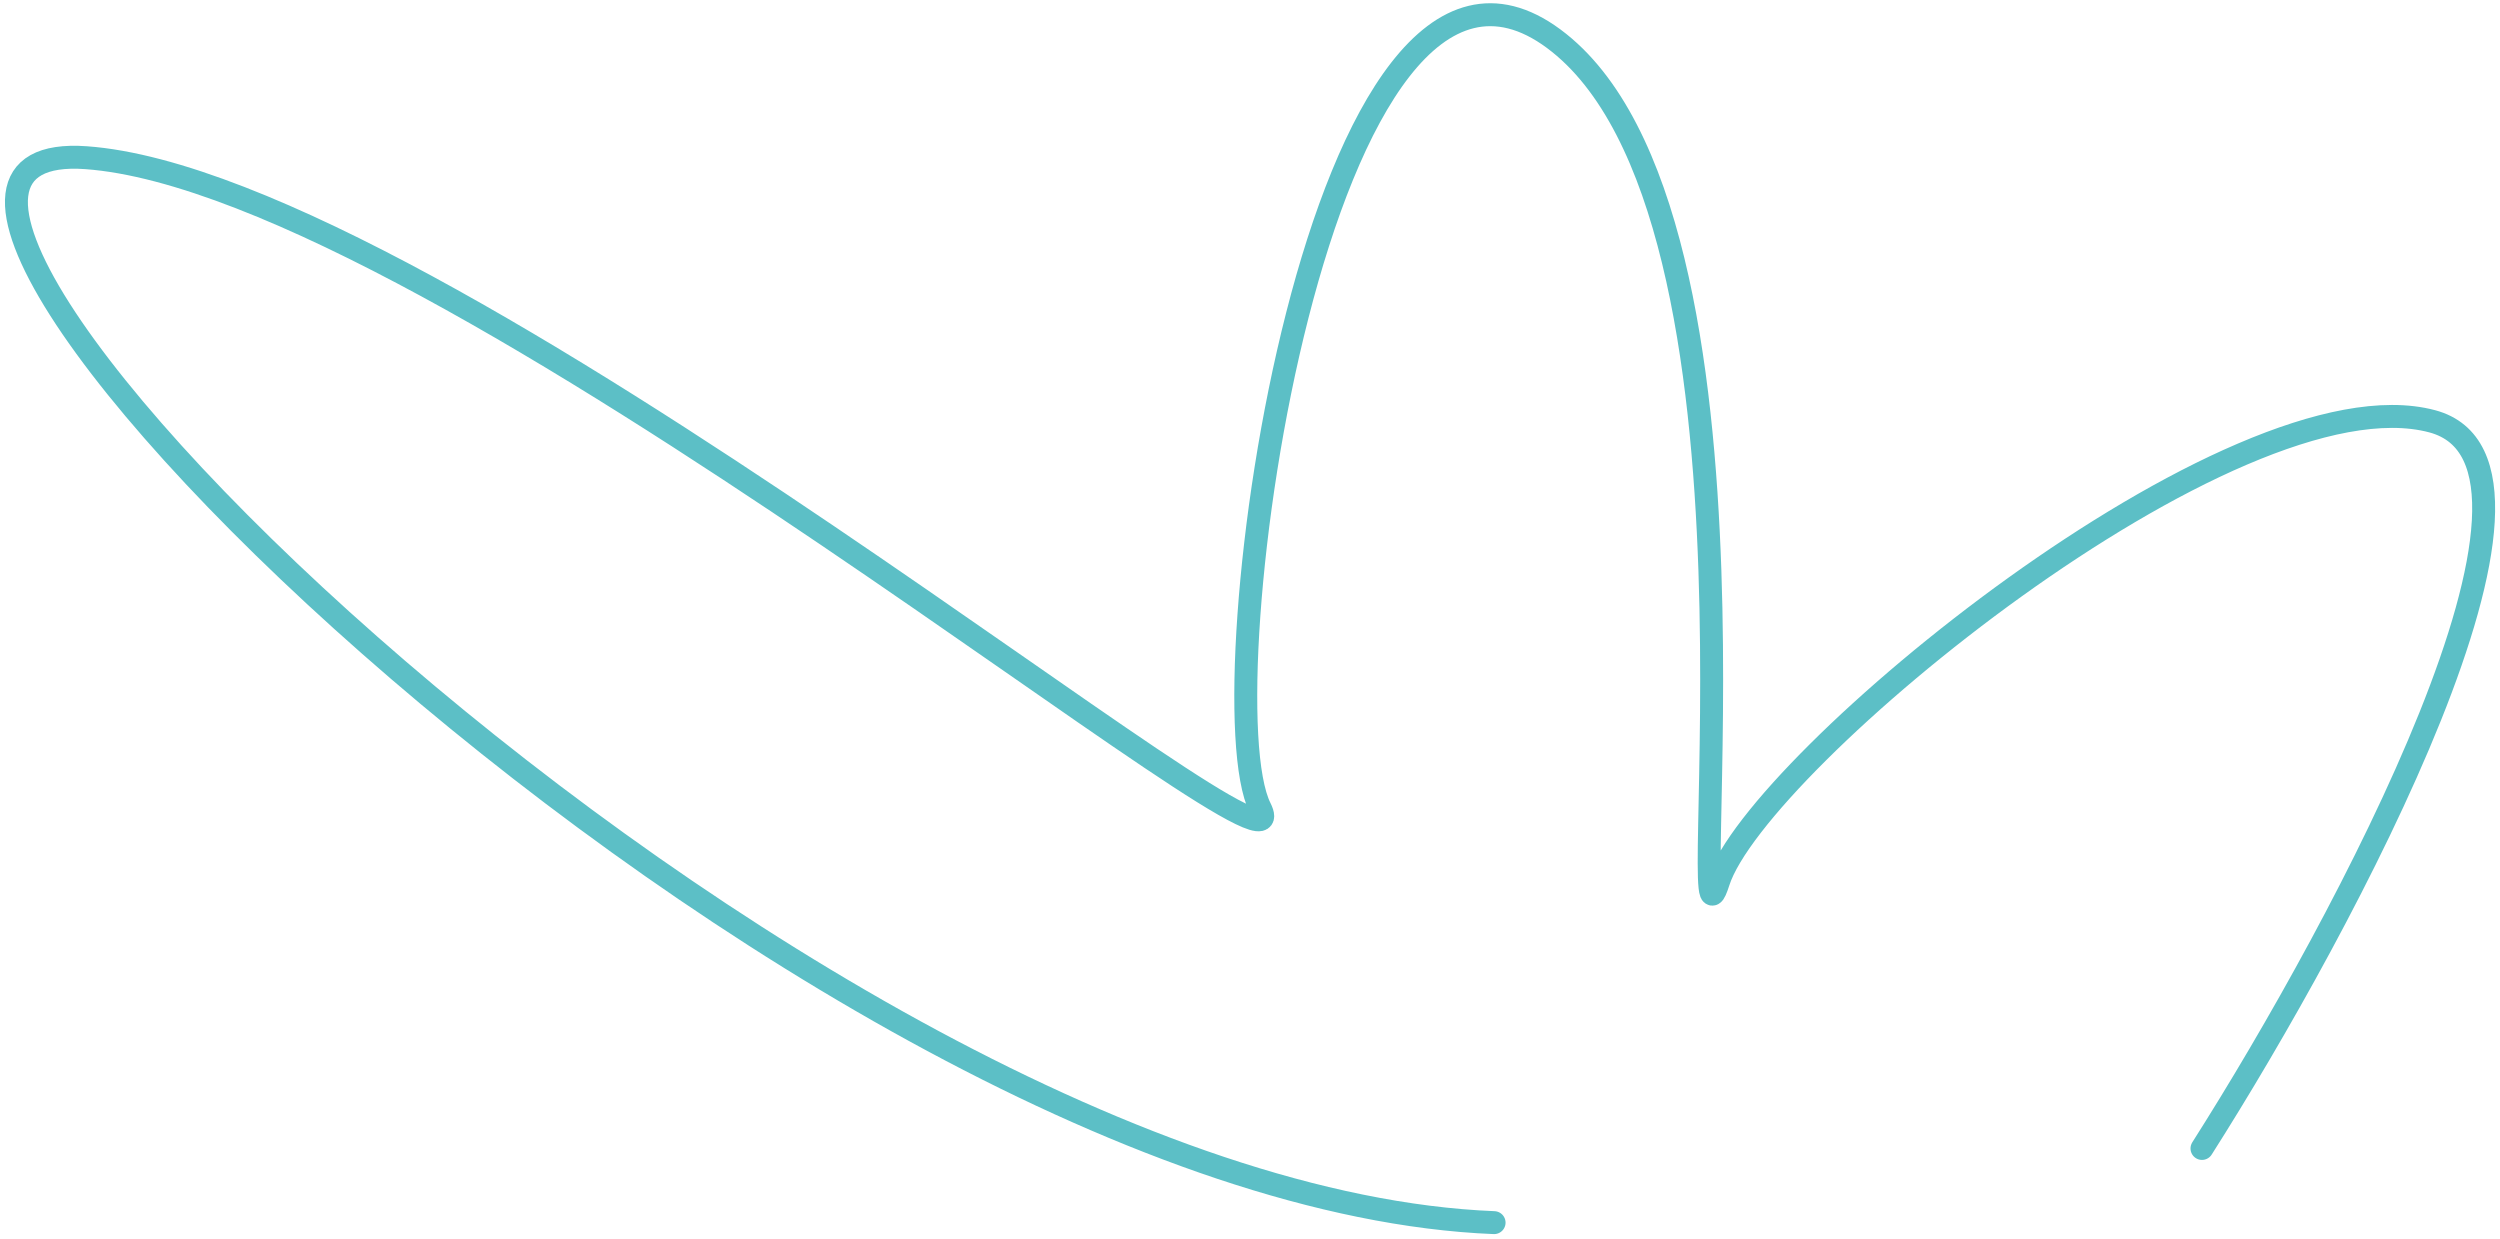 <svg width="436" height="216" viewBox="0 0 436 216" fill="none" xmlns="http://www.w3.org/2000/svg">
<path d="M384.026 200.291C408.941 161.098 451.854 80.865 424.181 73.475C389.59 64.239 306.33 132.967 299.685 153.807C293.04 174.646 311.967 37.098 270.946 6.737C229.924 -23.623 209.849 121.043 219.763 140.903C229.677 160.764 76.618 31.969 15.016 27.502C-46.587 23.034 139.984 208.367 260.569 213.227" stroke="#5CBFC6" stroke-width="4" stroke-linecap="round"/>
</svg>
